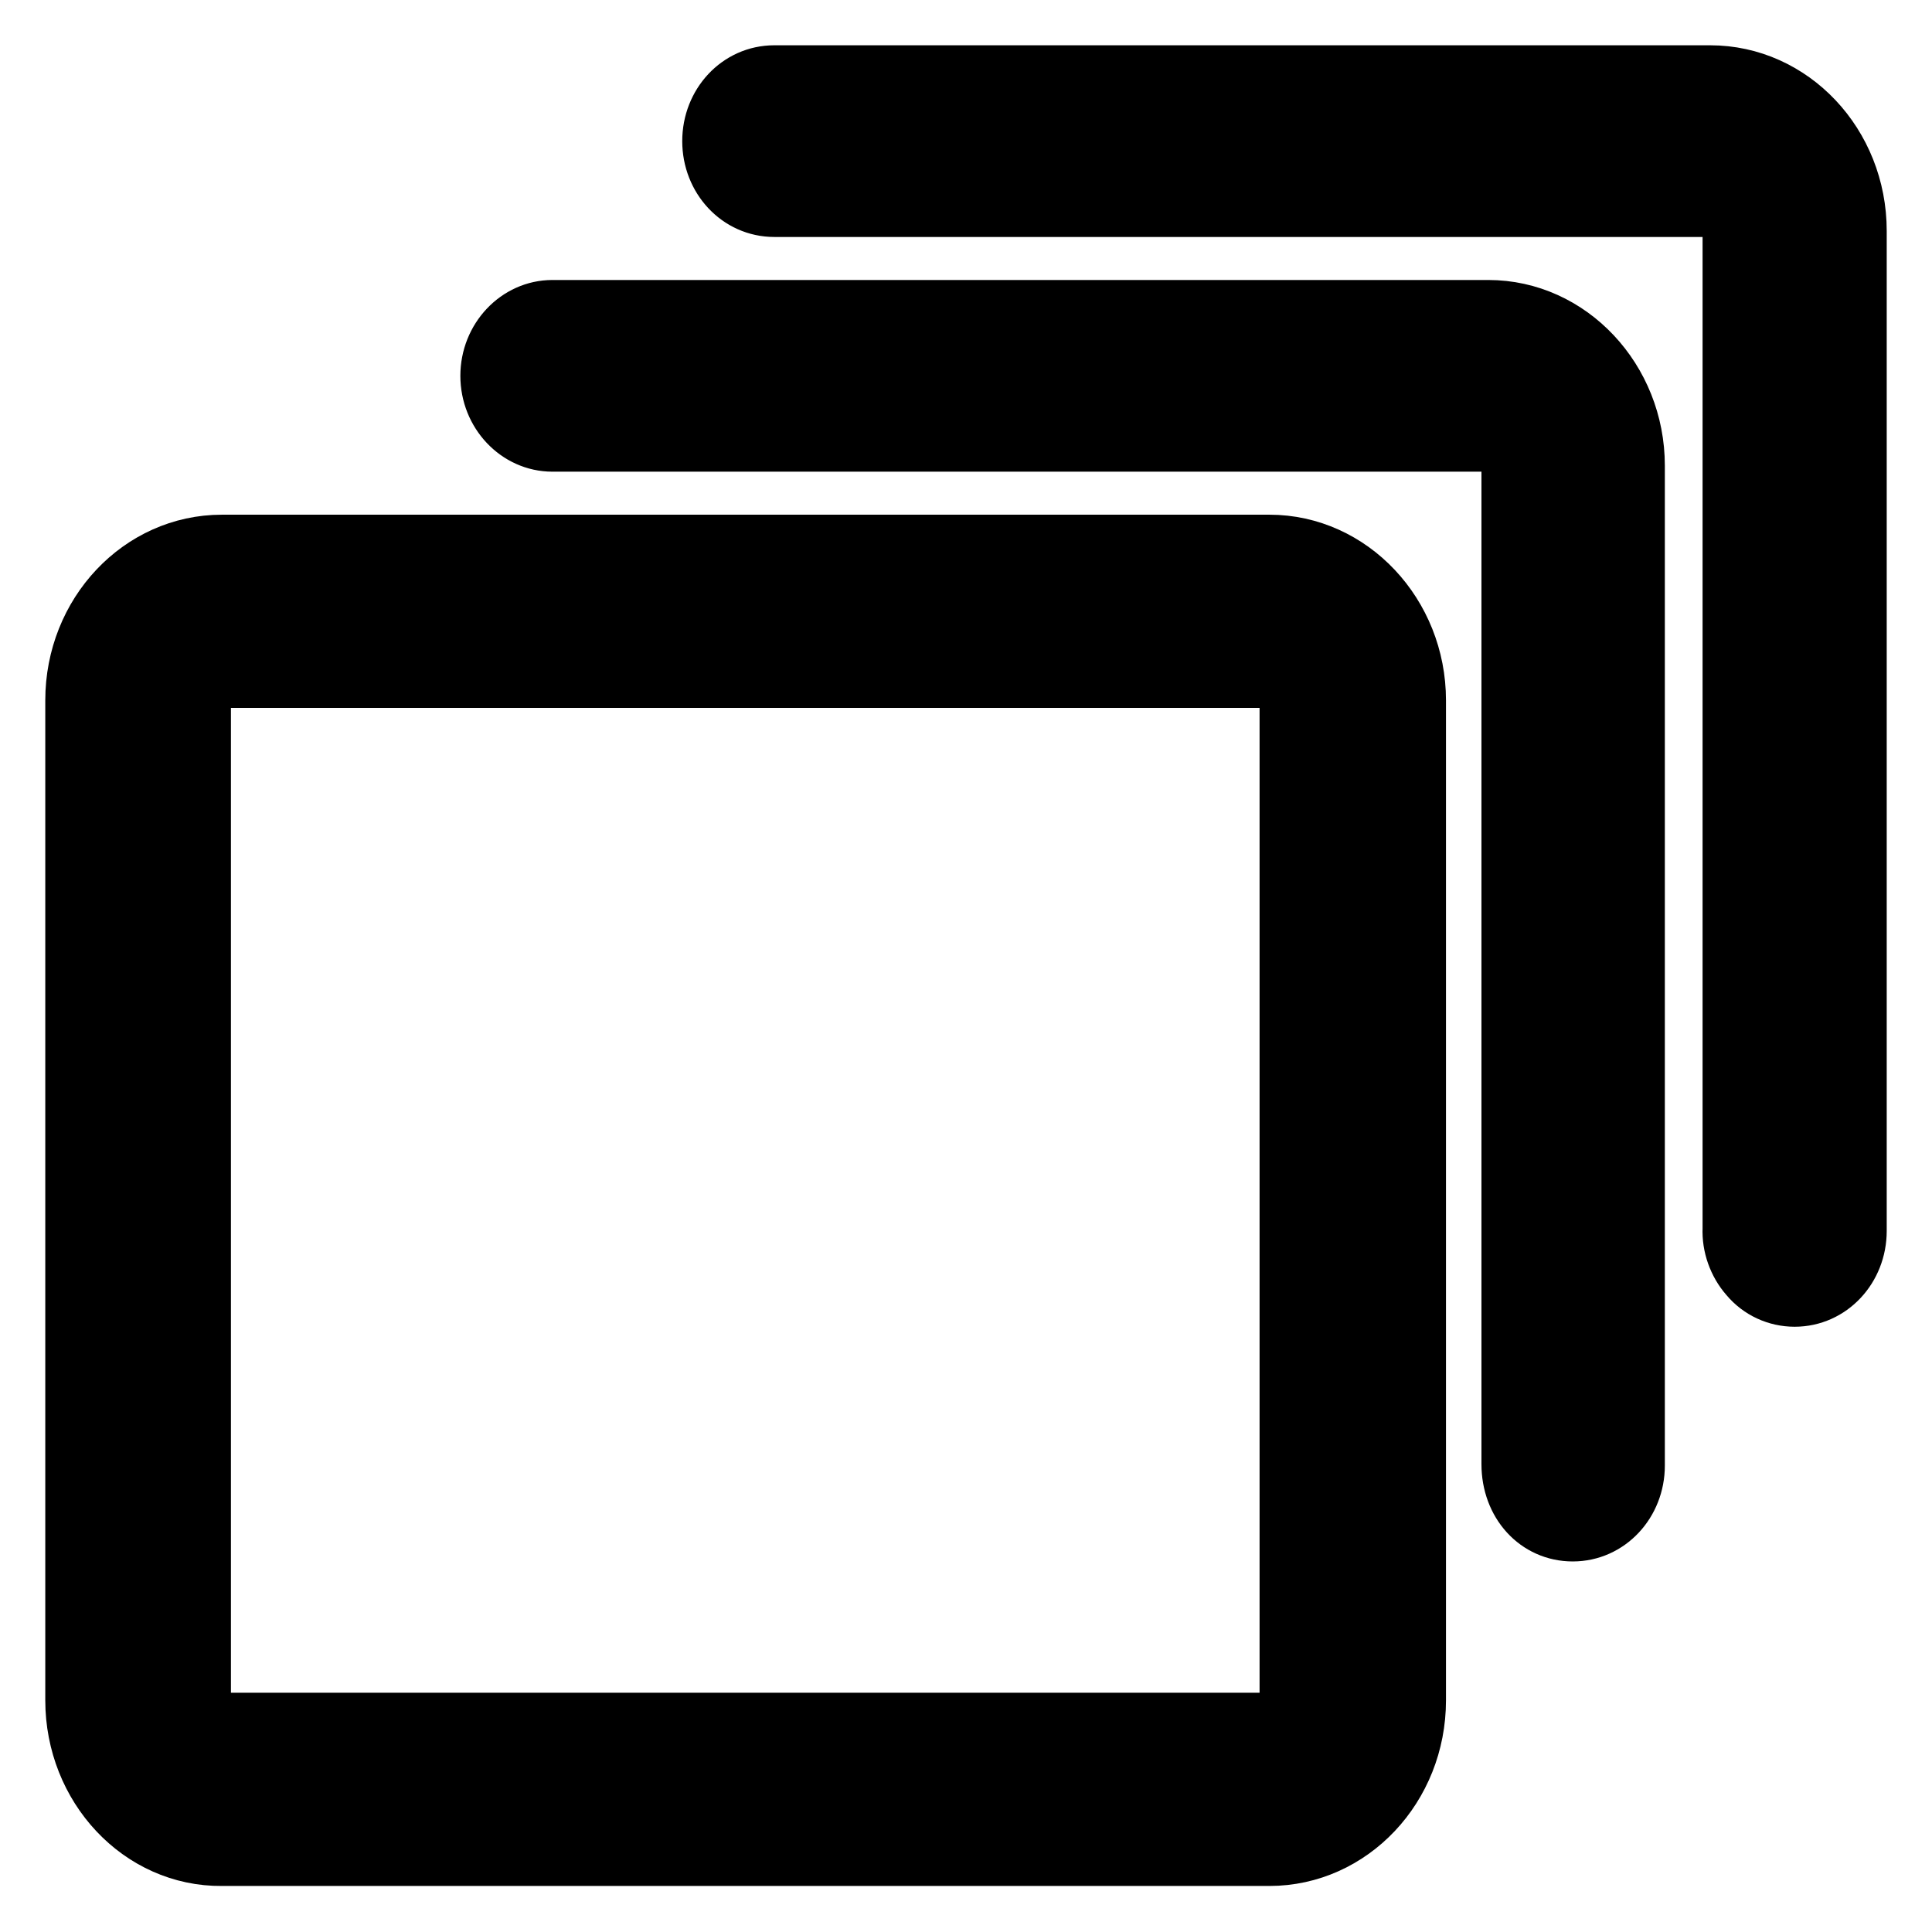 <?xml version="1.0" encoding="utf-8"?>
<!-- Svg Vector Icons : http://www.onlinewebfonts.com/icon -->
<!DOCTYPE svg PUBLIC "-//W3C//DTD SVG 1.1//EN" "http://www.w3.org/Graphics/SVG/1.1/DTD/svg11.dtd">
<svg version="1.1" xmlns="http://www.w3.org/2000/svg" xmlns:xlink="http://www.w3.org/1999/xlink" x="0px" y="0px" viewBox="0 0 256 256" enable-background="new 0 0 256 256" xml:space="preserve">
<g> <path stroke-width="8" fill-opacity="0" stroke="#000000"  d="M29.4,243c-9.2,0-16.6-7.8-16.6-17.6V92.8c0-9.8,7.4-17.6,16.6-17.6h138.8c9.2,0,16.6,7.8,16.6,17.6v132.5 c0,9.8-7.4,17.6-16.6,17.6H29.4z M29.4,86.9c-3.1,0-5.6,2.7-5.6,6v134.5h0.4c0.7,2.3,2.7,4,5.2,4h138.8c3.1,0,5.6-2.7,5.6-5.9V92.8 c0-3.2-2.5-6-5.6-6H29.4z M203,194V61.5c0-3.2-2.5-6-5.6-6H73.2c-3.1-0.1-5.5-2.7-5.4-5.8c0-3.1,2.4-5.8,5.4-5.8h124 c9.2,0,16.6,7.9,16.6,17.6v132.6c0,3.1-2.4,5.8-5.4,5.8C205.3,200,203,197.5,203,194L203,194z M232.4,162.9V30.4c0-3.2-2.5-6-5.6-6 H102.6c-3.1-0.1-5.5-2.7-5.4-5.8c0-3.1,2.4-5.8,5.4-5.8h124c9.2,0,16.6,7.8,16.6,17.6V163c0,3.1-2.4,5.8-5.4,5.8 c-3-0.1-5.4-2.6-5.4-5.6C232.4,163.1,232.4,163,232.4,162.9L232.4,162.9z M10,225.3V92.8c0-11.4,8.7-20.6,19.4-20.6h138.8 c10.7,0,19.4,9.3,19.4,20.6v132.5c0,11.4-8.7,20.6-19.4,20.6H29.4C18.7,246,10,236.7,10,225.3z M29.4,78.1 c-7.6,0-13.7,6.6-13.7,14.7v132.5c0,8.1,6.2,14.7,13.7,14.7h138.8c7.6,0,13.7-6.6,13.7-14.7V92.8c0-8.1-6.2-14.7-13.7-14.7 L29.4,78.1L29.4,78.1z M22.4,230.2H21V92.8c0-4.9,3.8-8.9,8.4-8.9h138.8c4.6,0,8.4,4,8.4,8.9v132.5c0,4.9-3.8,8.9-8.4,8.9H29.4 C26.5,234.2,23.9,232.7,22.4,230.2L22.4,230.2z M29.4,89.8c-1.5,0-2.8,1.3-2.8,3v132.8l0.2,0.7c0.3,0.9,1.1,2,2.6,2h138.7 c1.5,0,2.8-1.3,2.8-3V92.8c0-1.6-1.3-3-2.8-3H29.4L29.4,89.8z M200.3,194V61.5c0-1.6-1.3-3-2.8-3H73.2c-4.5,0-8.2-3.9-8.2-8.7 c0-4.8,3.7-8.7,8.2-8.7h124c10.7,0,19.4,9.3,19.4,20.6v132.5c0,4.8-3.6,8.7-8.2,8.7C203.8,202.9,200.3,199.1,200.3,194z M73.2,47 c-1.6,0-2.6,1.5-2.6,2.8c0,1.7,1.4,2.8,2.6,2.8h124.2c4.6,0,8.4,4,8.4,8.9V194c0,1.8,1.1,3,2.6,3c1.6,0,2.6-1.5,2.6-2.8V61.7 c0-8.1-6.2-14.7-13.7-14.7H73.2z M231.8,169c-1.5-1.7-2.3-4-2.2-6.2V30.4c0-1.6-1.3-3-2.8-3H102.6c-4.6,0-8.2-3.9-8.2-8.7 c0-4.8,3.6-8.7,8.2-8.7h124c10.7,0,19.4,9.2,19.4,20.6v132.5c0,4.8-3.6,8.7-8.2,8.7C235.5,171.8,233.3,170.8,231.8,169L231.8,169z  M102.6,15.9c-1.6,0-2.6,1.5-2.6,2.8c0,1.7,1.4,2.8,2.6,2.8h124.2c4.6,0,8.4,4,8.4,8.9v132.8c-0.1,1.4,1,2.7,2.4,2.8 c0.1,0,0.1,0,0.2,0c1.6,0,2.6-1.5,2.6-2.8V30.6c0-8.1-6.2-14.7-13.8-14.7H102.6L102.6,15.9z"/></g>
</svg>
